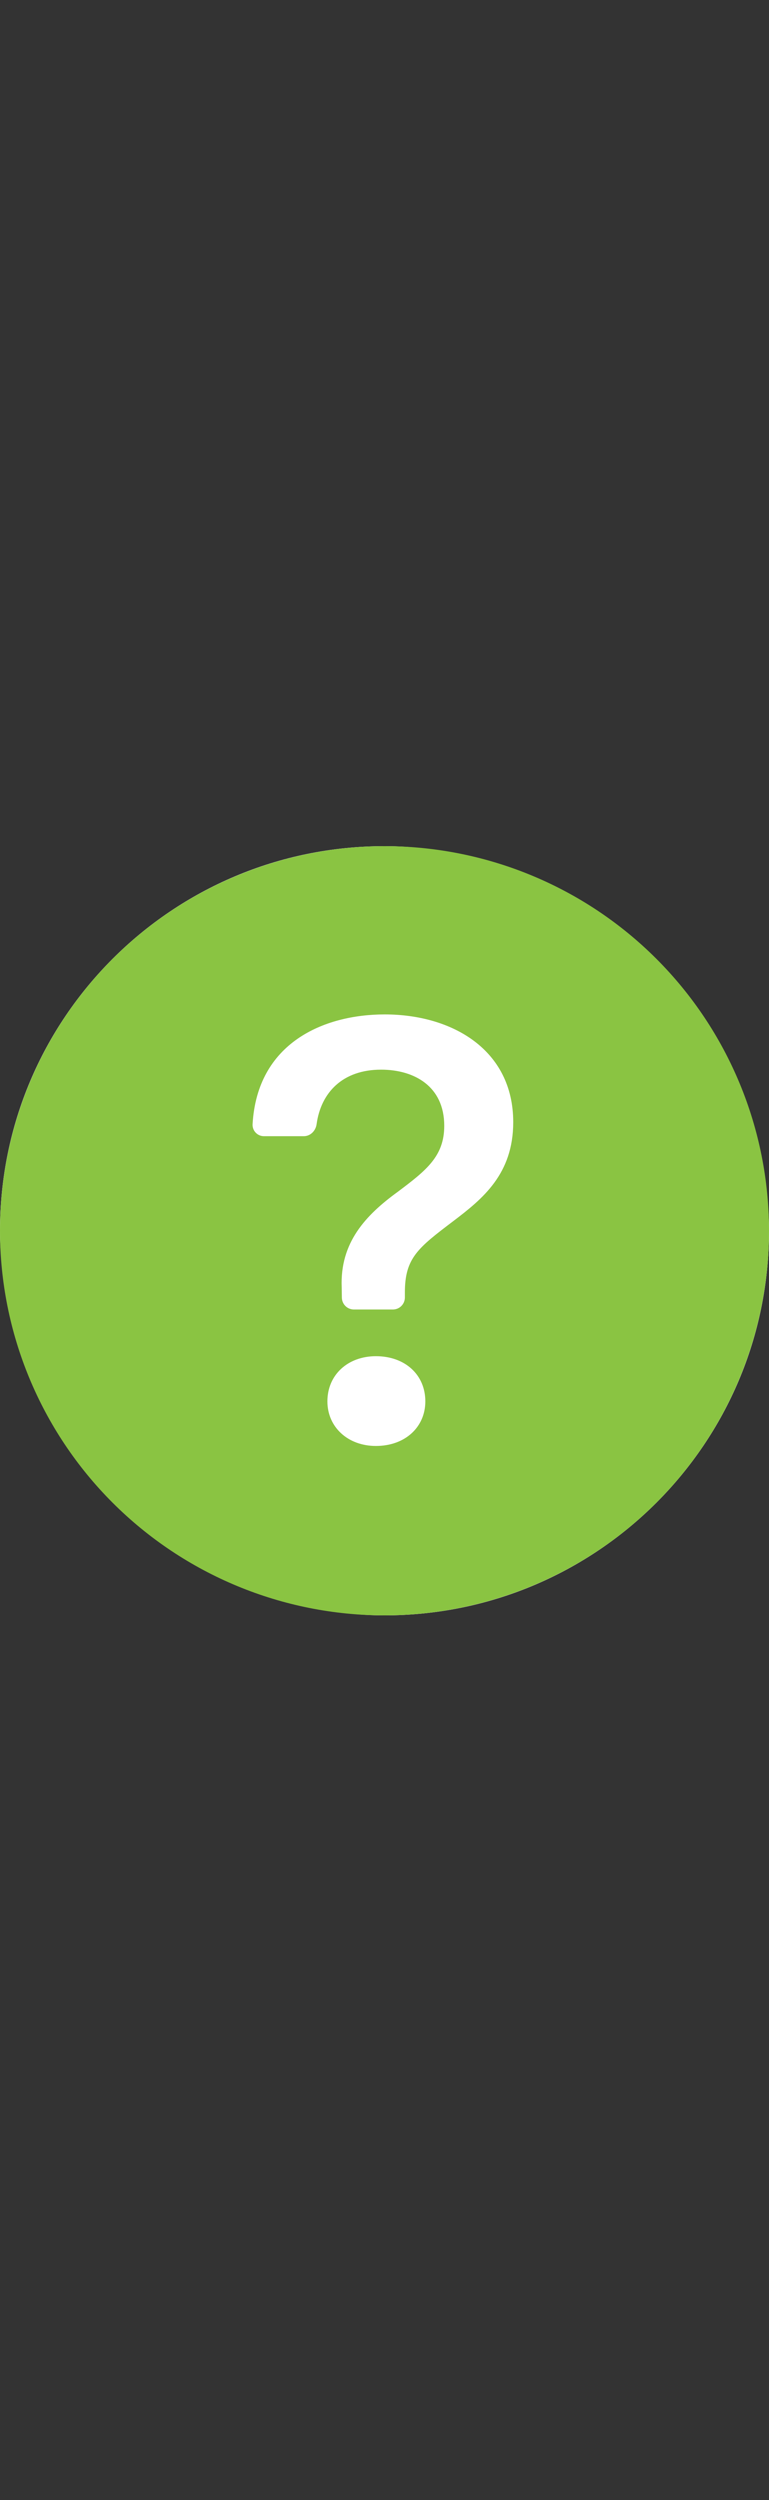<?xml version="1.0" encoding="UTF-8"?> <svg xmlns="http://www.w3.org/2000/svg" width="20" height="65" viewBox="0 0 20 65" fill="none"><rect x="0" y="0" width="20" height="65" fill="#333333" stroke="none"/><rect y="22" width="20" height="20" rx="10" fill="white"></rect><g clip-path="url(#clip0_142_23)"><path d="M20 32C20 34.652 18.946 37.196 17.071 39.071C15.196 40.946 12.652 42 10 42C7.348 42 4.804 40.946 2.929 39.071C1.054 37.196 0 34.652 0 32C0 29.348 1.054 26.804 2.929 24.929C4.804 23.054 7.348 22 10 22C12.652 22 15.196 23.054 17.071 24.929C18.946 26.804 20 29.348 20 32ZM6.87 29.541H7.901C8.074 29.541 8.211 29.4 8.234 29.229C8.346 28.409 8.909 27.811 9.911 27.811C10.769 27.811 11.554 28.24 11.554 29.271C11.554 30.065 11.086 30.43 10.348 30.985C9.506 31.596 8.84 32.31 8.887 33.469L8.891 33.74C8.893 33.822 8.926 33.9 8.985 33.958C9.043 34.015 9.122 34.047 9.204 34.047H10.217C10.3 34.047 10.38 34.015 10.438 33.956C10.497 33.897 10.53 33.818 10.53 33.735V33.604C10.53 32.706 10.871 32.445 11.793 31.746C12.554 31.168 13.348 30.525 13.348 29.176C13.348 27.288 11.752 26.375 10.006 26.375C8.422 26.375 6.688 27.113 6.569 29.233C6.567 29.273 6.574 29.313 6.588 29.351C6.602 29.389 6.624 29.423 6.653 29.452C6.681 29.481 6.715 29.504 6.752 29.519C6.789 29.534 6.83 29.542 6.87 29.541ZM9.776 37.595C10.539 37.595 11.062 37.102 11.062 36.436C11.062 35.746 10.537 35.261 9.776 35.261C9.046 35.261 8.515 35.746 8.515 36.436C8.515 37.102 9.045 37.595 9.776 37.595Z" fill="#8AC442"></path></g><defs><clipPath id="clip0_142_23"><rect width="20" height="20" fill="white" transform="translate(0 22)"></rect></clipPath></defs></svg> 